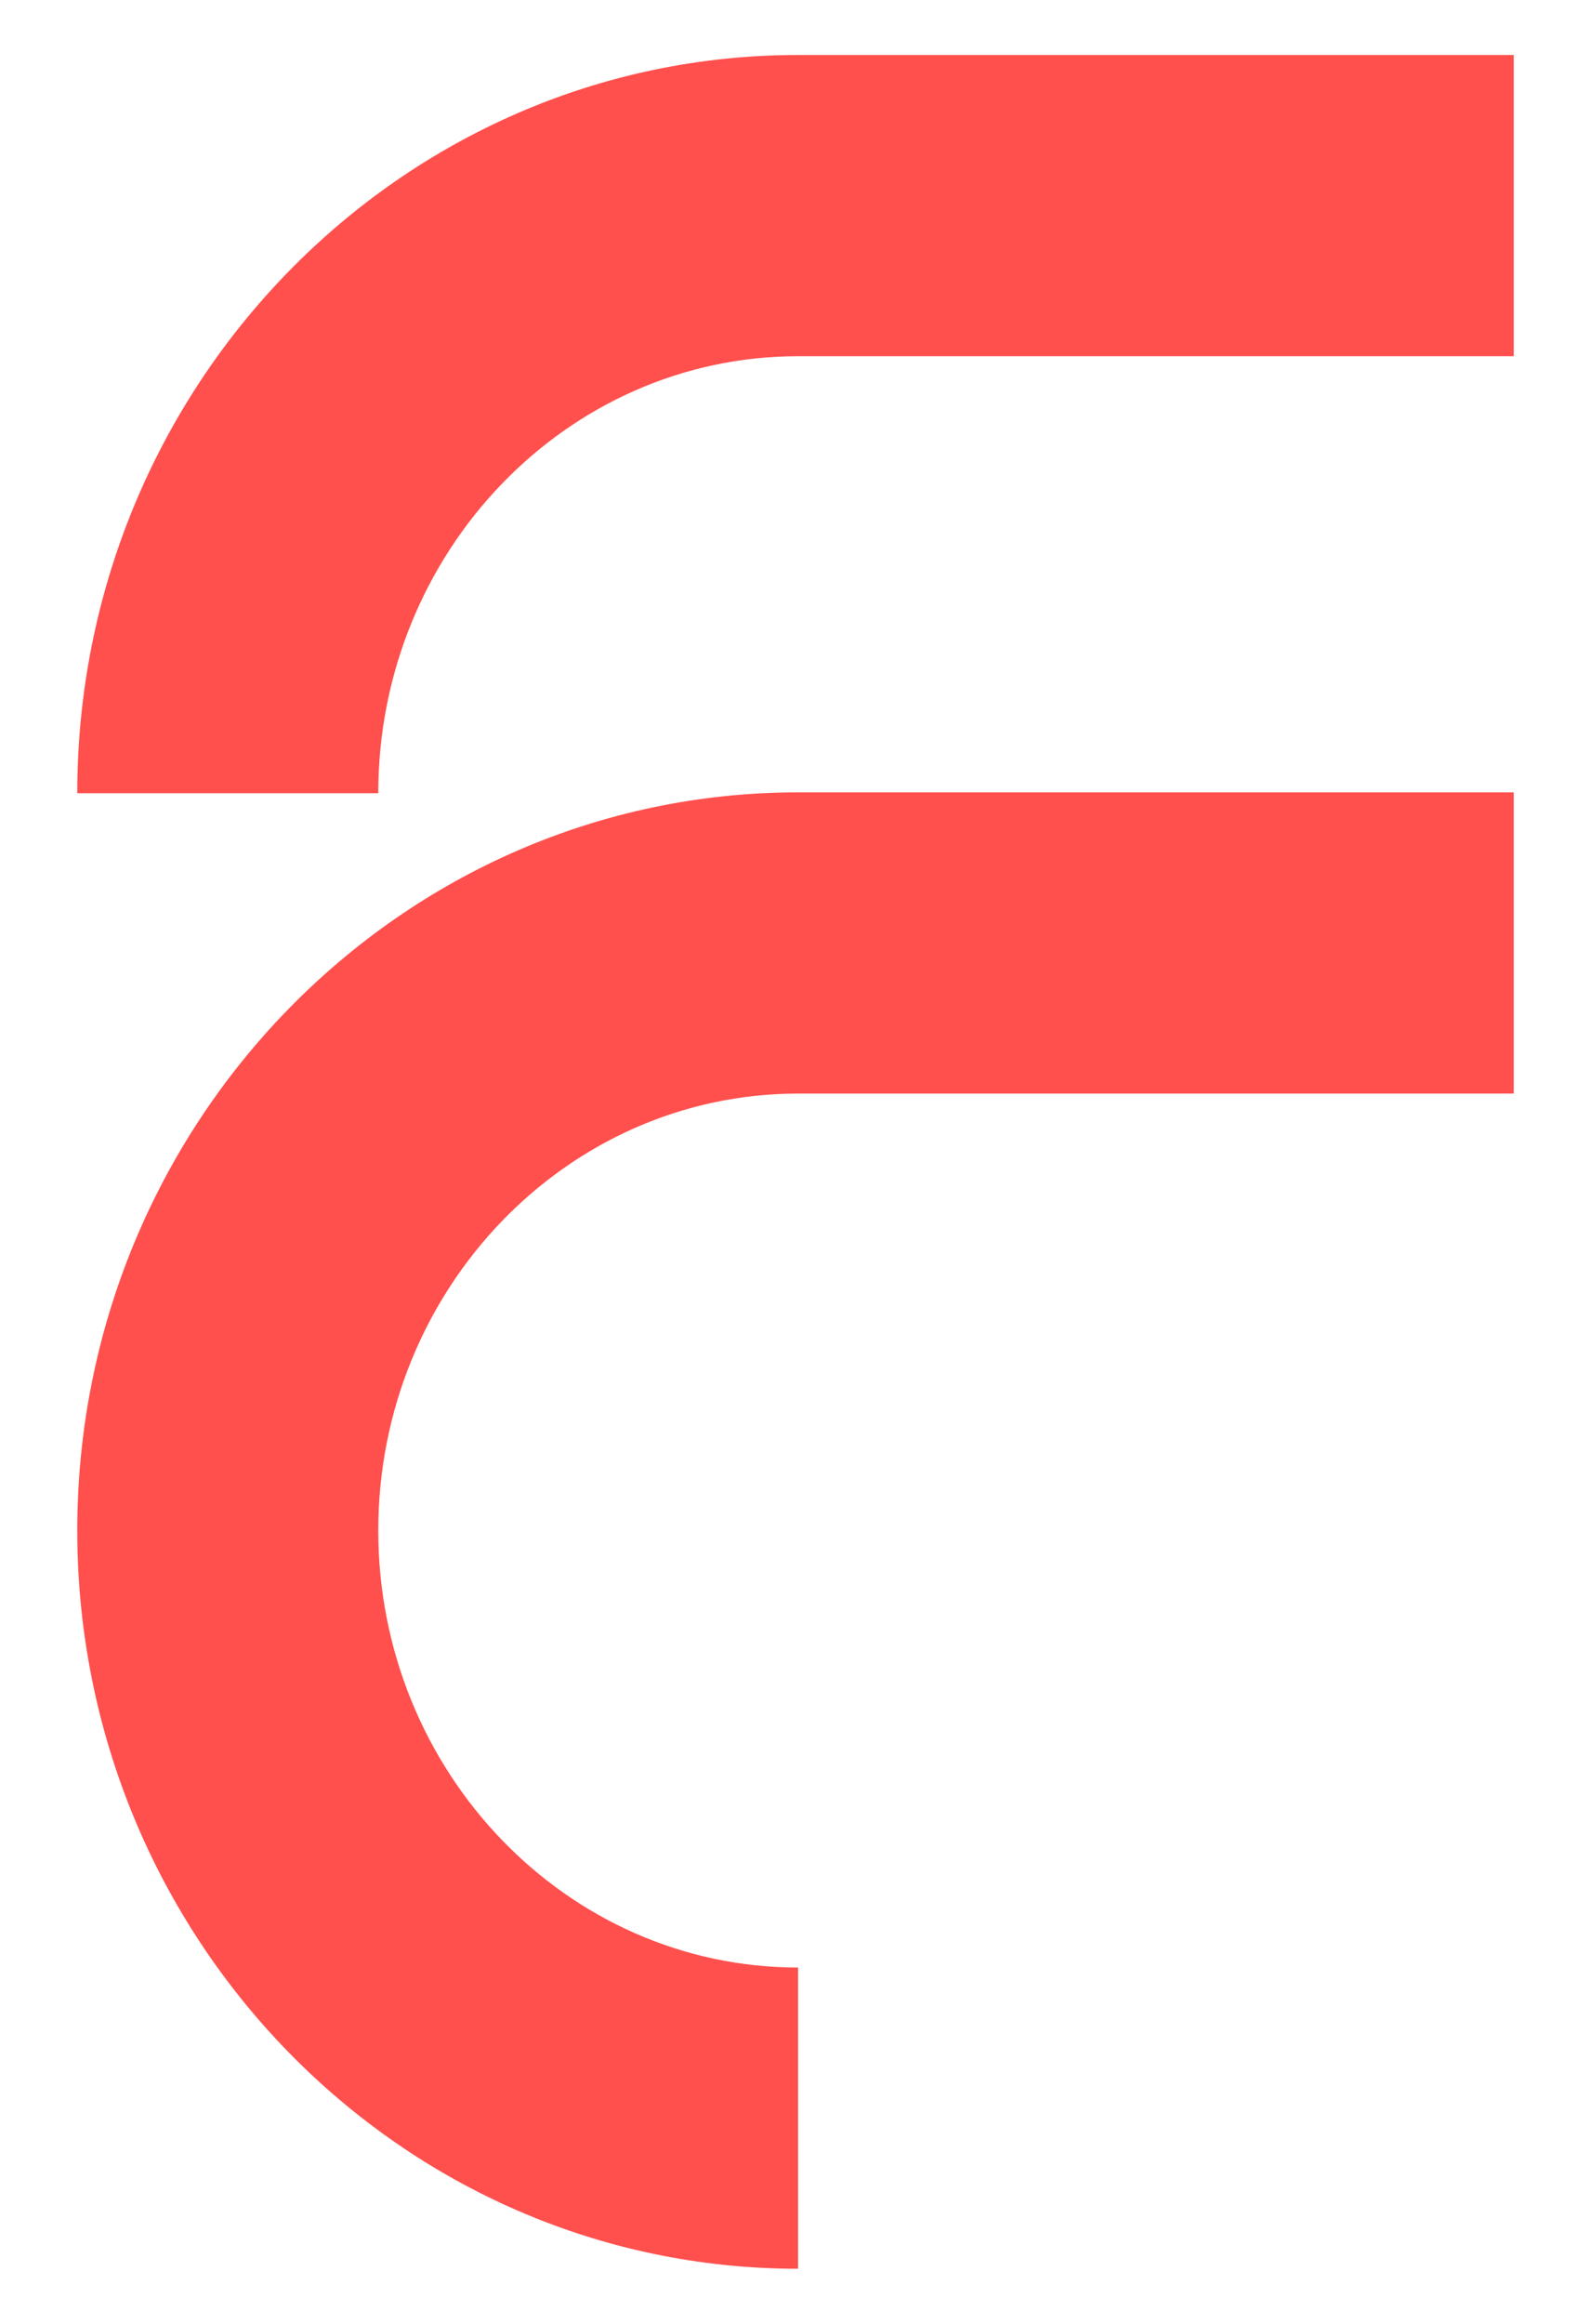 <?xml version="1.0" encoding="UTF-8"?>
<svg xmlns="http://www.w3.org/2000/svg" id="Ebene_2" data-name="Ebene 2" width="185" height="270" version="1.1" viewBox="0 0 185 270">
  <defs>
    <style>
      .cls-1 {
        fill: #ff504d;
        stroke-width: 0px;
      }
    </style>
  </defs>
  <path class="cls-1" d="M92.8,92.064h83.216v35h-83.216c-26.917,0-48.815,22.776-48.815,50.773,0,27.996,21.898,50.772,48.815,50.772v35c-46.216,0-83.815-38.478-83.815-85.772,0-47.295,37.599-85.773,83.815-85.773ZM92.8,6.39C46.584,6.39,8.985,44.868,8.985,92.163h35c0-27.996,21.898-50.773,48.815-50.773h83.216V6.39h-83.216Z"></path>
</svg>
